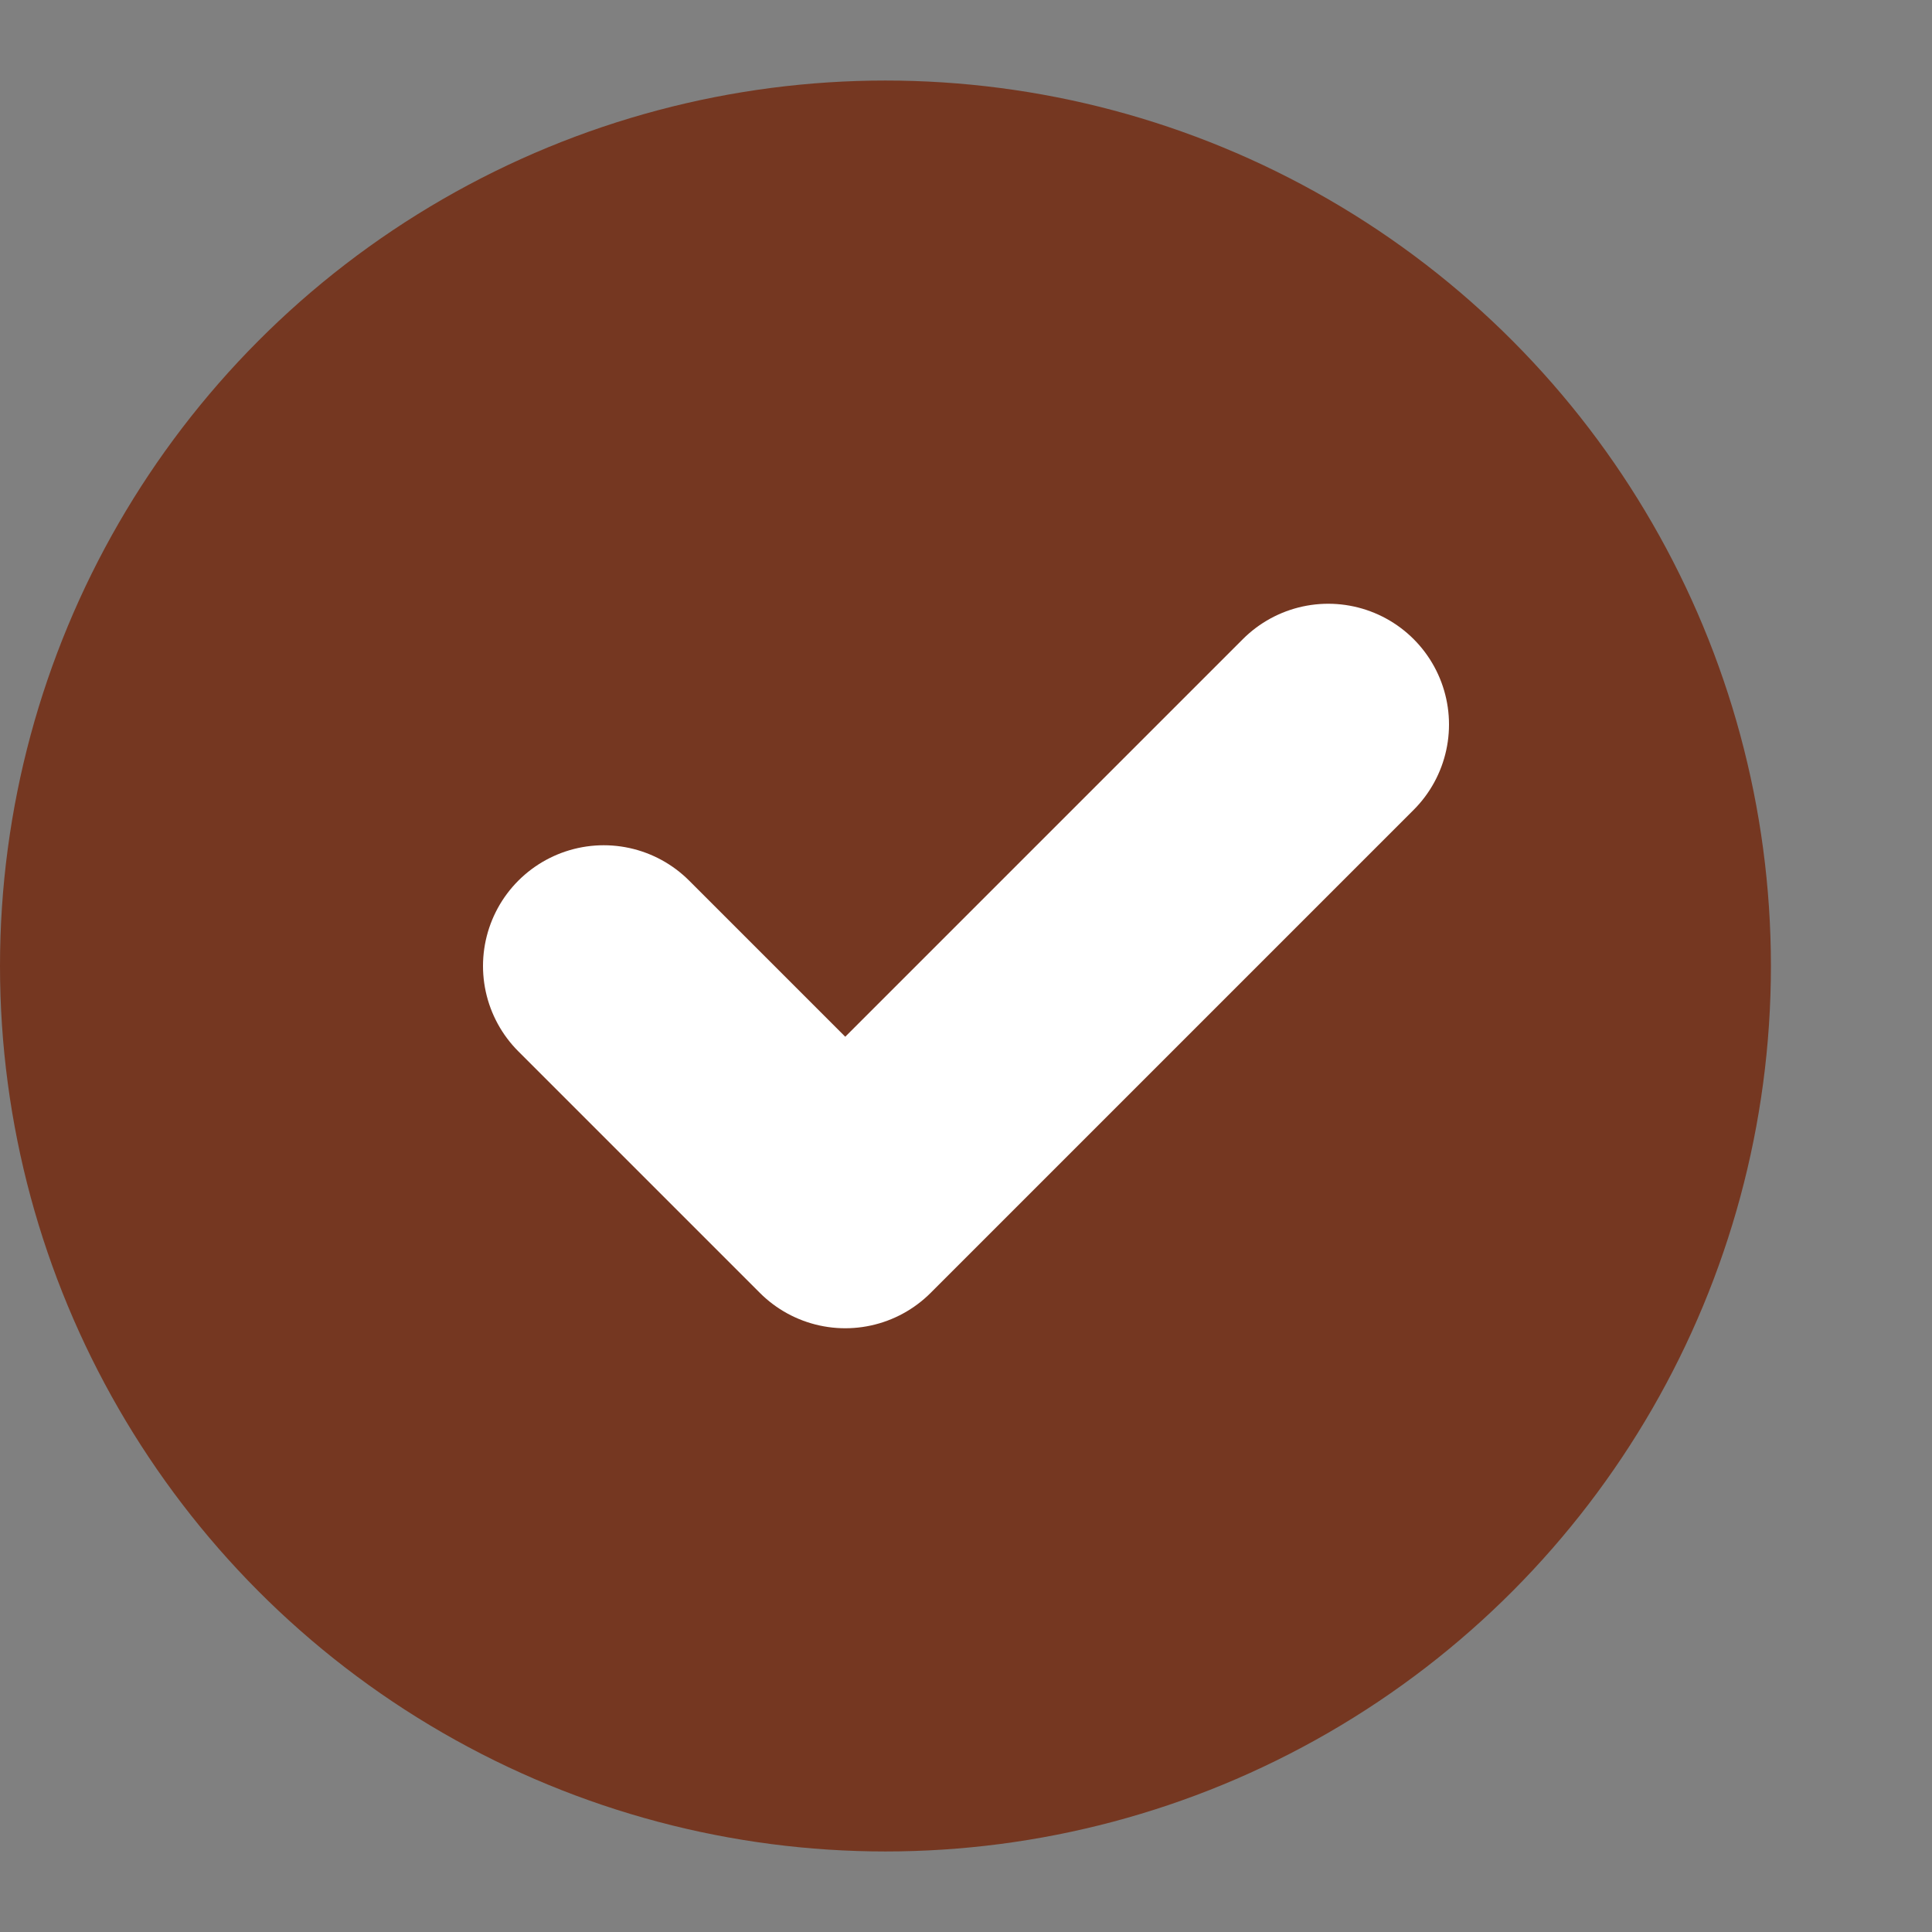 <svg xmlns="http://www.w3.org/2000/svg" width="16" height="16" viewBox="0 0 16 16" fill="none"><rect x="0" y="0" width="16" height="16" fill="#808080" stroke="none"/><circle cx="7.333" cy="8" r="7.333" fill="#753721"></circle><path d="M5 8L7 10L11 6" stroke="white" stroke-width="2" stroke-linecap="round" stroke-linejoin="round"></path></svg>